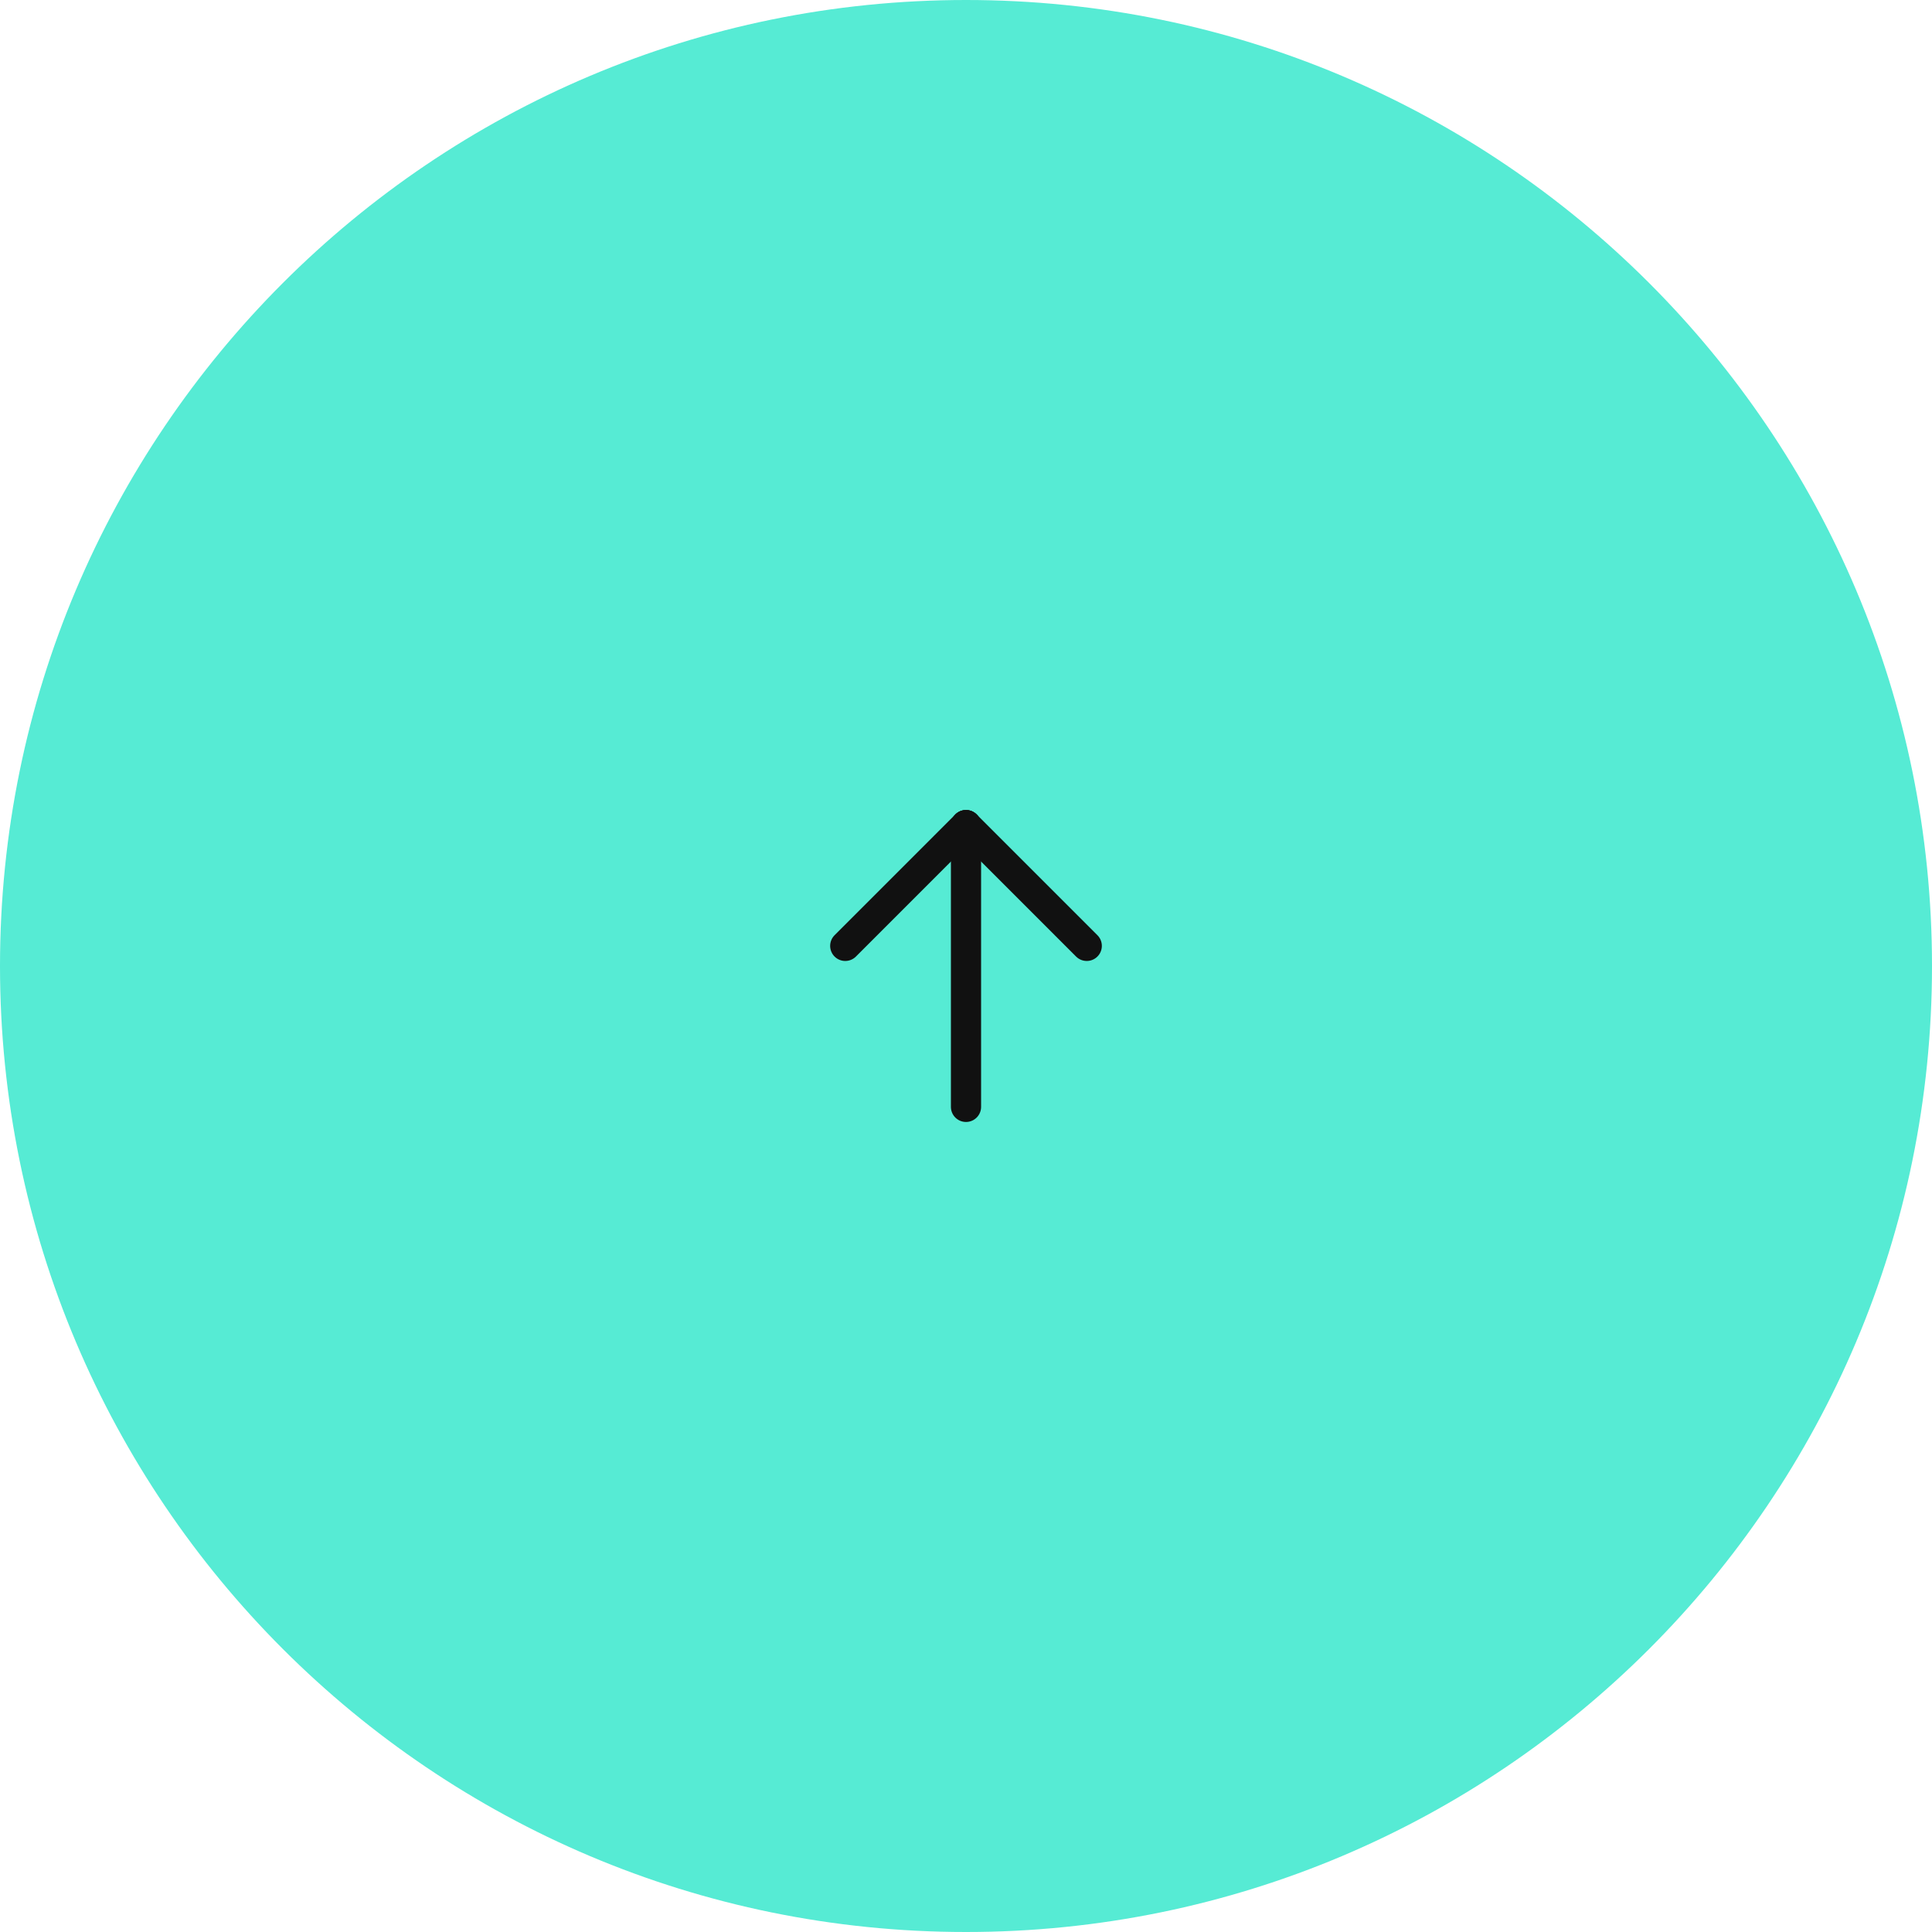 <svg width="96" height="96" viewBox="0 0 96 96" fill="none" xmlns="http://www.w3.org/2000/svg">
<path d="M48 -2.09815e-06C74.51 -9.39372e-07 96 21.49 96 48C96 74.51 74.51 96 48 96C21.49 96 -3.25692e-06 74.51 -2.09815e-06 48C-9.39372e-07 21.49 21.49 -3.25692e-06 48 -2.09815e-06Z" fill="#56EBD4"/>
<g clip-path="url(#clip0_336_4124)">
<path d="M48 41L48 55" stroke="#111111" stroke-width="1.5" stroke-linecap="round" stroke-linejoin="round"/>
<path d="M48 41L42 47" stroke="#111111" stroke-width="1.5" stroke-linecap="round" stroke-linejoin="round"/>
<path d="M48 41L54 47" stroke="#111111" stroke-width="1.5" stroke-linecap="round" stroke-linejoin="round"/>
</g>
<defs>
<clipPath id="clip0_336_4124">
<rect width="24" height="24" fill="white" transform="translate(60 36) rotate(90)"/>
</clipPath>
</defs>
</svg>
